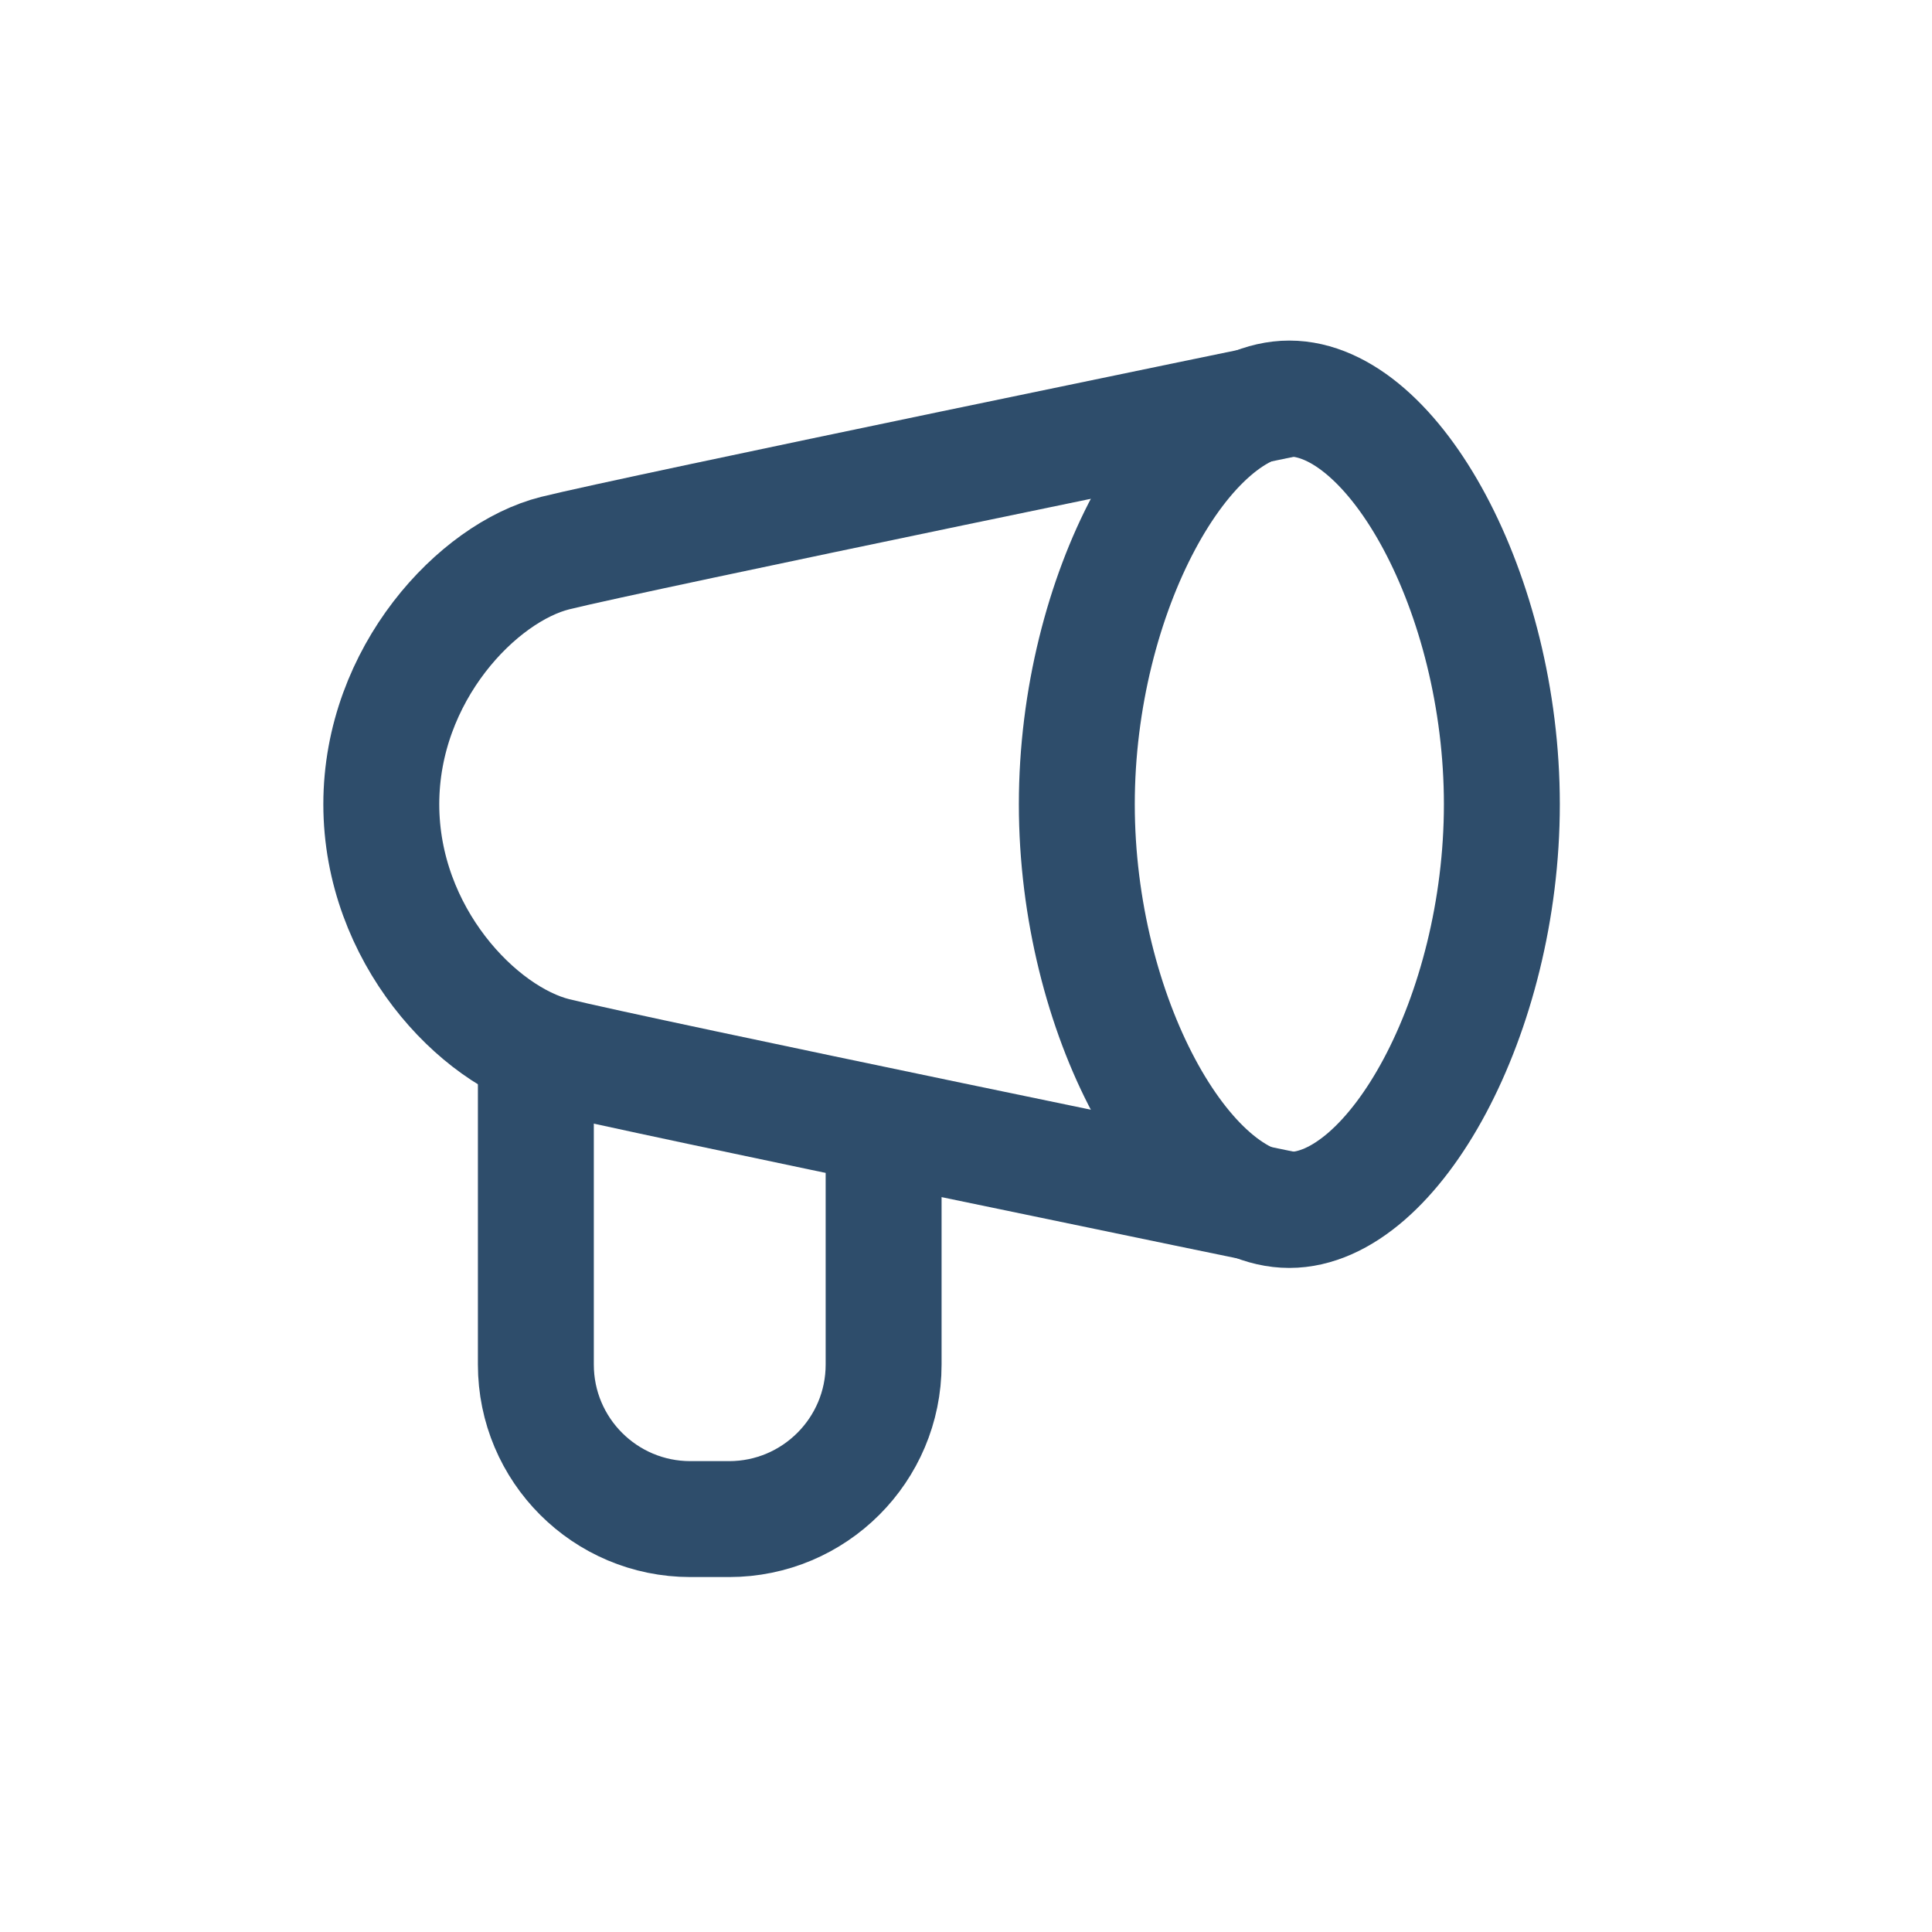<svg width="25" height="25" viewBox="0 0 25 25" fill="none" xmlns="http://www.w3.org/2000/svg">
<path d="M19.434 10.407C19.434 13.136 18.034 15.657 16.684 15.657C15.334 15.657 13.934 13.136 13.934 10.407C13.934 7.678 15.334 5.157 16.684 5.157C18.034 5.157 19.434 7.678 19.434 10.407Z" stroke="#2E4D6B" stroke-width="1.5"/>
<path d="M16.684 15.657C16.684 15.657 8.184 13.907 7.184 13.657C6.184 13.407 4.934 12.096 4.934 10.407C4.934 8.718 6.184 7.407 7.184 7.157C8.184 6.907 16.684 5.157 16.684 5.157" stroke="#2E4D6B" stroke-width="1.5"/>
<path d="M6.934 13.907V17.657C6.934 18.762 7.829 19.657 8.934 19.657H9.434C10.538 19.657 11.434 18.762 11.434 17.657V14.907" stroke="#2E4D6B" stroke-width="1.5"/>
</svg>

